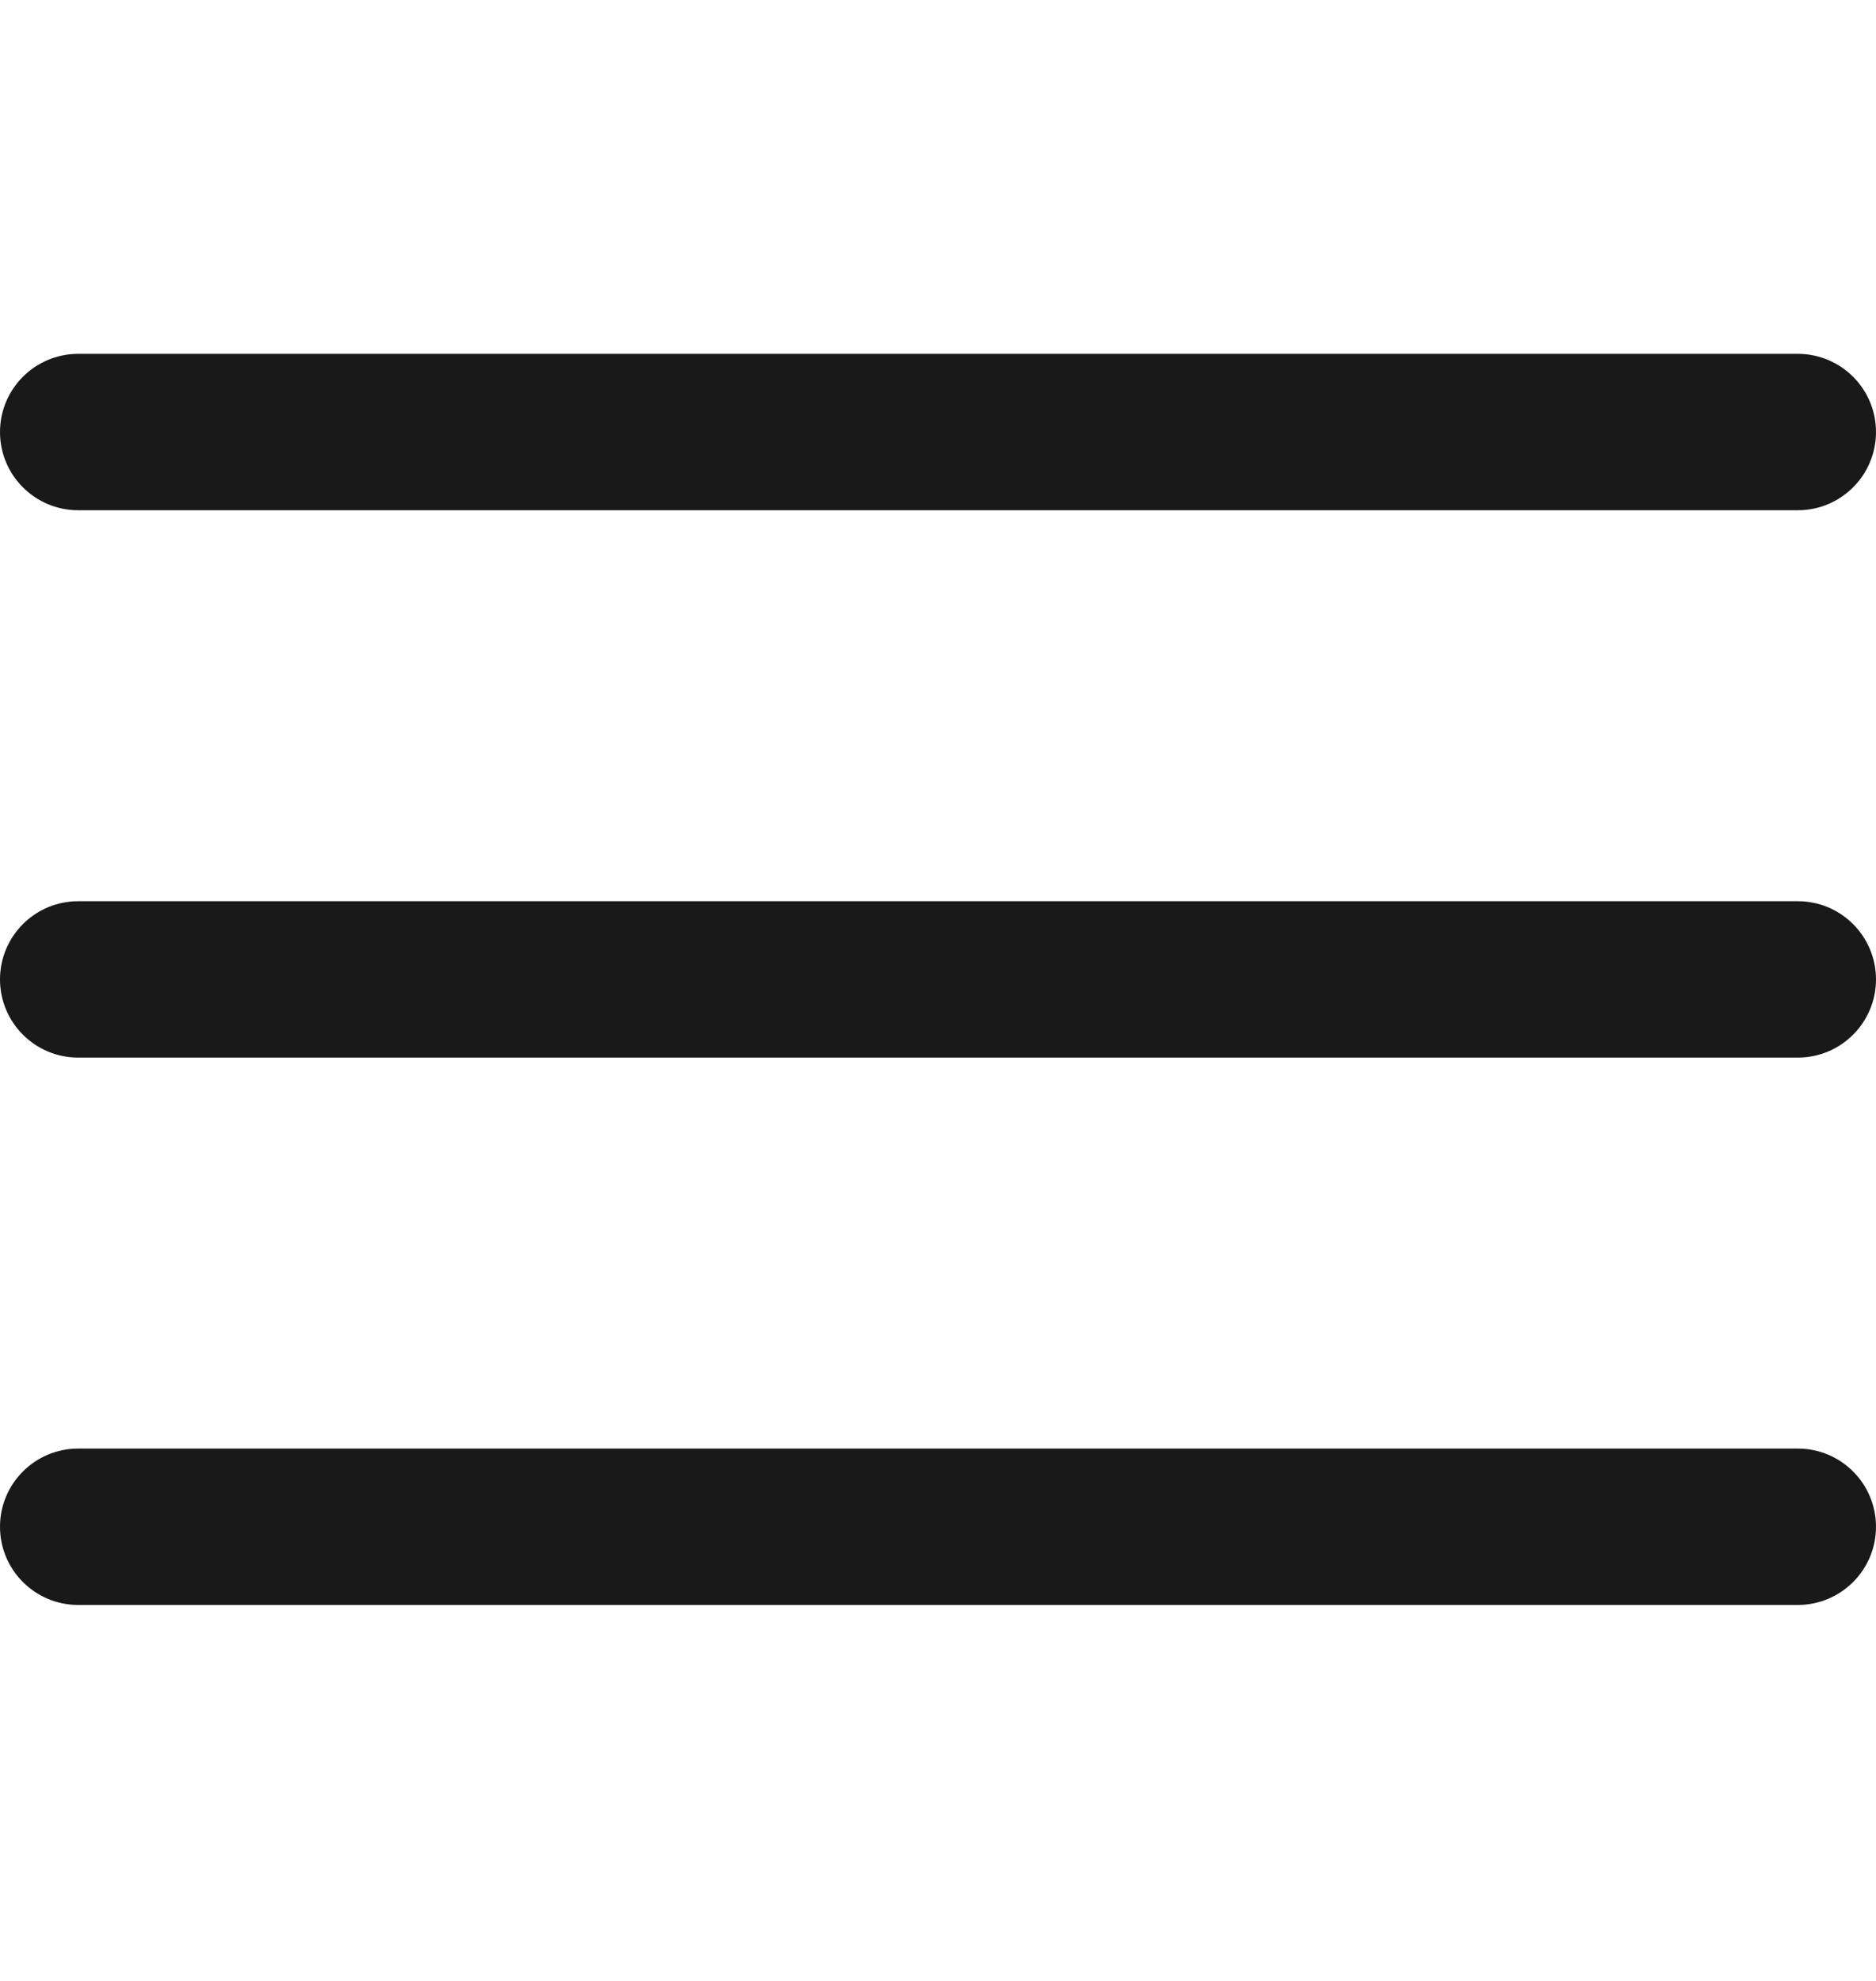 <svg width="18" height="19" viewBox="0 0 18 19" fill="none" xmlns="http://www.w3.org/2000/svg">
<path d="M17.25 8.644H0.75C0.336 8.644 0 8.98 0 9.394C0 9.808 0.336 10.144 0.75 10.144H17.25C17.664 10.144 18 9.808 18 9.394C18 8.98 17.664 8.644 17.25 8.644Z" fill="#19191A"/>
<path d="M17.25 3.394H0.75C0.336 3.394 0 3.73 0 4.144C0 4.558 0.336 4.894 0.75 4.894H17.25C17.664 4.894 18 4.558 18 4.144C18 3.73 17.664 3.394 17.25 3.394Z" fill="#19191A"/>
<path d="M17.25 13.894H0.75C0.336 13.894 0 14.23 0 14.644C0 15.058 0.336 15.394 0.75 15.394H17.25C17.664 15.394 18 15.058 18 14.644C18 14.23 17.664 13.894 17.25 13.894Z" fill="#19191A"/>
</svg>
